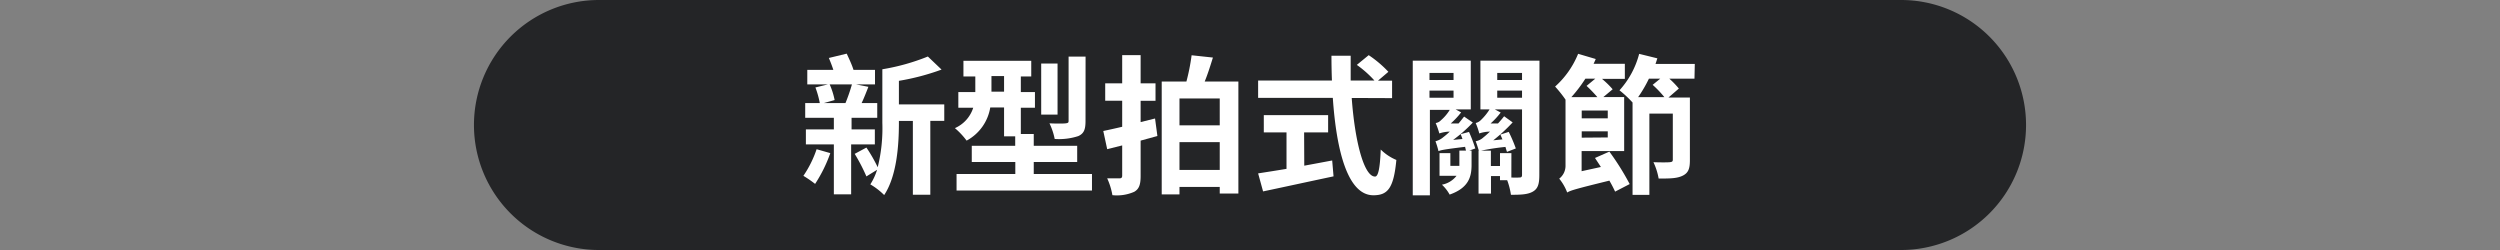<svg id="圖層_1" data-name="圖層 1" xmlns="http://www.w3.org/2000/svg" width="480" height="48" viewBox="0 0 480 48">
  <rect x="0" y="0" width="480" height="48" fill="#808080" stroke="none"/>
  <defs>
    <style>
      .cls-1 {
        fill: #242527;
      }

      .cls-2 {
        fill: #fff;
      }
    </style>
  </defs>
  <path class="cls-1" d="M389,24a24,24,0,0,1-24,24H115A24,24,0,0,1,91,24h0A24,24,0,0,1,115,0H365a24,24,0,0,1,24,24Z"/>
  <g>
    <path class="cls-2" d="M159.42,29.4a27.36,27.36,0,0,1-2.92,5.91,21.19,21.19,0,0,0-2.25-1.55,20.85,20.85,0,0,0,2.54-5.11Zm4-1.67v9.58h-3.32V27.73h-5.37V24.84h5.37V22.62H154.6V19.79h2.8a17.56,17.56,0,0,0-.84-3l2.37-.58H155v-2.8H160c-.25-.78-.57-1.58-.86-2.28l3.43-.83c.44.95,1,2.13,1.3,3.11H168v2.8h-3.61l2.34.46c-.43,1.1-.87,2.23-1.3,3.12h3v2.83h-4.93v2.22h4.47v2.89ZM159.3,16.21a14.28,14.28,0,0,1,.95,3l-2.07.58h4.15a33.7,33.7,0,0,0,1.24-3.58Zm22,7h-2.68V37.39h-3.35V23.22h-2.68v.35c0,4.24-.38,10.19-2.83,13.88a13,13,0,0,0-2.66-2.05,11.39,11.39,0,0,0,1.3-2.8l-2.05,1.27a34.83,34.83,0,0,0-2.25-4.33l2.25-1.21a29.23,29.23,0,0,1,2.17,3.78,31.08,31.08,0,0,0,.89-8.54V13.3a41,41,0,0,0,8.74-2.45l2.63,2.51a45.14,45.14,0,0,1-8.19,2.16v4.53h8.71Z"/>
    <path class="cls-2" d="M209.66,33.41v3.17h-26V33.41h11.28V31.1h-8.36V28h8.34V26.17h-2.14V20.63h-2.65A8.85,8.85,0,0,1,185.59,27a14.23,14.23,0,0,0-2.25-2.4,6.36,6.36,0,0,0,3.52-3.92H184v-3h3.26v-3h-2.28v-3H198v3H196v3h2.71v3H196v5.05h2.48V28h8.34V31.1h-8.34v2.31ZM192.78,17.6v-3h-2.42v3ZM203.05,22h-3.14V12.2h3.14Zm5.37,1.24c0,1.59-.29,2.4-1.39,2.89a11.88,11.88,0,0,1-4.53.55,12.41,12.41,0,0,0-1-3c1.3.06,2.69.06,3.12,0s.55-.12.55-.49V10.87h3.26Z"/>
    <path class="cls-2" d="M222.22,26.11,219,27v6.78c0,1.64-.28,2.51-1.24,3.05a8.2,8.2,0,0,1-4.18.64,13.1,13.1,0,0,0-1-3.23c1,0,2.05,0,2.39,0s.49-.15.49-.52v-5.8l-2.88.72-.75-3.49c1-.21,2.28-.49,3.63-.81v-5h-3.26V16h3.26V10.59H219V16h2.86v3.35H219v4.09l2.77-.69Zm15.55-10.45v21.5h-3.58V35.89h-7.73v1.44h-3.41V15.66h4.74a39.56,39.56,0,0,0,1-5.05l4.09.44c-.49,1.58-1,3.2-1.58,4.61ZM226.46,18.9v5.16h7.73V18.9Zm7.73,13.73V27.29h-7.73v5.34Z"/>
    <path class="cls-2" d="M259.53,18.81c.61,8.42,2.37,15.09,4.48,15.09.6,0,.95-1.53,1.09-5.19a9.4,9.4,0,0,0,3,2c-.51,5.45-1.67,6.78-4.41,6.78-4.93,0-7.1-8.54-7.79-18.7H241.56V15.46h14.17c-.06-1.56-.09-3.17-.09-4.76h3.69c0,1.59,0,3.2,0,4.76h4.56a20.51,20.51,0,0,0-3.38-3l2.28-1.87a21.42,21.42,0,0,1,3.78,3.2l-2,1.7h2.71v3.35Zm-9.11,13c1.76-.32,3.6-.67,5.36-1l.26,3.05c-4.73,1-9.81,2.11-13.53,2.89l-.95-3.46c1.47-.23,3.37-.52,5.45-.87V25.42h-4.36V22.1H255v3.32h-4.61Z"/>
    <path class="cls-2" d="M282.05,25.33a29.57,29.57,0,0,1,1.21,3.17l-1.15.41h.43v2.77c0,2.28-.58,4.41-4.21,5.68a7.62,7.62,0,0,0-1.48-1.9,4.61,4.61,0,0,0,2.8-1.7h-3.26V29.4h2.08v2.45h1.73V28.91h1.27c-.06-.2-.11-.46-.17-.72-4,.49-4.65.63-5.11.83v0a16.46,16.46,0,0,0-.58-1.9,3.72,3.72,0,0,0,1.5-.78,13.68,13.68,0,0,0,1.24-1.07,6.62,6.62,0,0,0-2,.35v0a15.75,15.75,0,0,0-.7-2,1.67,1.67,0,0,0,1-.52,8.47,8.47,0,0,0,1.7-2h-3.81V37.51h-3.29V11.65h11.14V21h-2.92l1.07.58a15.53,15.53,0,0,1-2,2.13l1.5,0c.38-.44.72-.9,1.07-1.33l1.67,1.15A26.49,26.49,0,0,1,279,26.86l1.79-.17a8.52,8.52,0,0,0-.35-.93ZM274.46,14v1.36h4.62V14Zm0,4.76h4.62V17.4h-4.62Zm21.09,14.83c0,1.65-.23,2.6-1.21,3.18s-2.31.63-4.24.63a13.61,13.61,0,0,0-.72-2.8H288v-.8h-1.73v3.37h-2.39V28.91h.05c-.14-.46-.4-1.3-.6-1.79a3,3,0,0,0,1.53-.78c.23-.17.66-.55,1.21-1.07a6.64,6.64,0,0,0-2.05.35,12.84,12.84,0,0,0-.69-2,2.14,2.14,0,0,0,.95-.52A10.38,10.38,0,0,0,286,21h-1.76V11.65h11.34Zm-5.37.49a12.93,12.93,0,0,0,1.56,0c.38,0,.49-.14.49-.52V21H287l1.13.61a14.38,14.38,0,0,1-1.94,2.1l1.42,0c.43-.47.83-.93,1.18-1.39l1.64,1.18a33.47,33.47,0,0,1-3.72,3.44l1.76-.18c-.14-.31-.26-.63-.4-.92l1.61-.52a29,29,0,0,1,1.36,3.18l-1.7.66c-.09-.26-.2-.61-.29-.95a42.72,42.72,0,0,0-4.7.72h1.9v2.94H288V29.4h2.19ZM287.47,14v1.36h4.76V14Zm0,4.76h4.76V17.4h-4.76Z"/>
    <path class="cls-2" d="M309,29.11a49.49,49.49,0,0,1,3.9,6.23l-2.8,1.45a23.18,23.18,0,0,0-1.1-2.11c-6.34,1.56-7.44,1.87-8.1,2.28a9.65,9.65,0,0,0-1.53-2.66,3.11,3.11,0,0,0,1.21-2.53V19.13a23.67,23.67,0,0,0-2-2.51A17,17,0,0,0,303,10.33l3.38,1c-.12.31-.26.6-.41.92h6v2.89h-4.39a17.15,17.15,0,0,1,2.05,2l-1.79,1.5h4V29h-8.17v3.87l3.7-.81c-.38-.6-.78-1.18-1.13-1.73Zm-4.61-14a26.69,26.69,0,0,1-2.69,3.54h5a26.7,26.7,0,0,0-2.08-2.16l1.67-1.38Zm4.3,6.11h-5v1.5h5Zm0,5.17V25.21h-5v1.22Zm16.65-11.28h-4.82A17.58,17.58,0,0,1,322.34,17l-2,1.73h4.12v12c0,1.59-.26,2.45-1.38,3s-2.51.55-4.62.55a12.29,12.29,0,0,0-1-3.14c1.3.05,2.74.05,3.15,0s.57-.11.57-.49V21.81h-4.5V37.42h-3.23V19.68a21.11,21.11,0,0,0-2.51-2.34,16.67,16.67,0,0,0,3.78-7l3.49.86c-.11.35-.23.72-.35,1.07h7.54Zm-5.78,3.54a20.54,20.54,0,0,0-2.25-2.36l1.45-1.18h-2.17a25,25,0,0,1-2.07,3.54Z"/>
  </g>
</svg>
